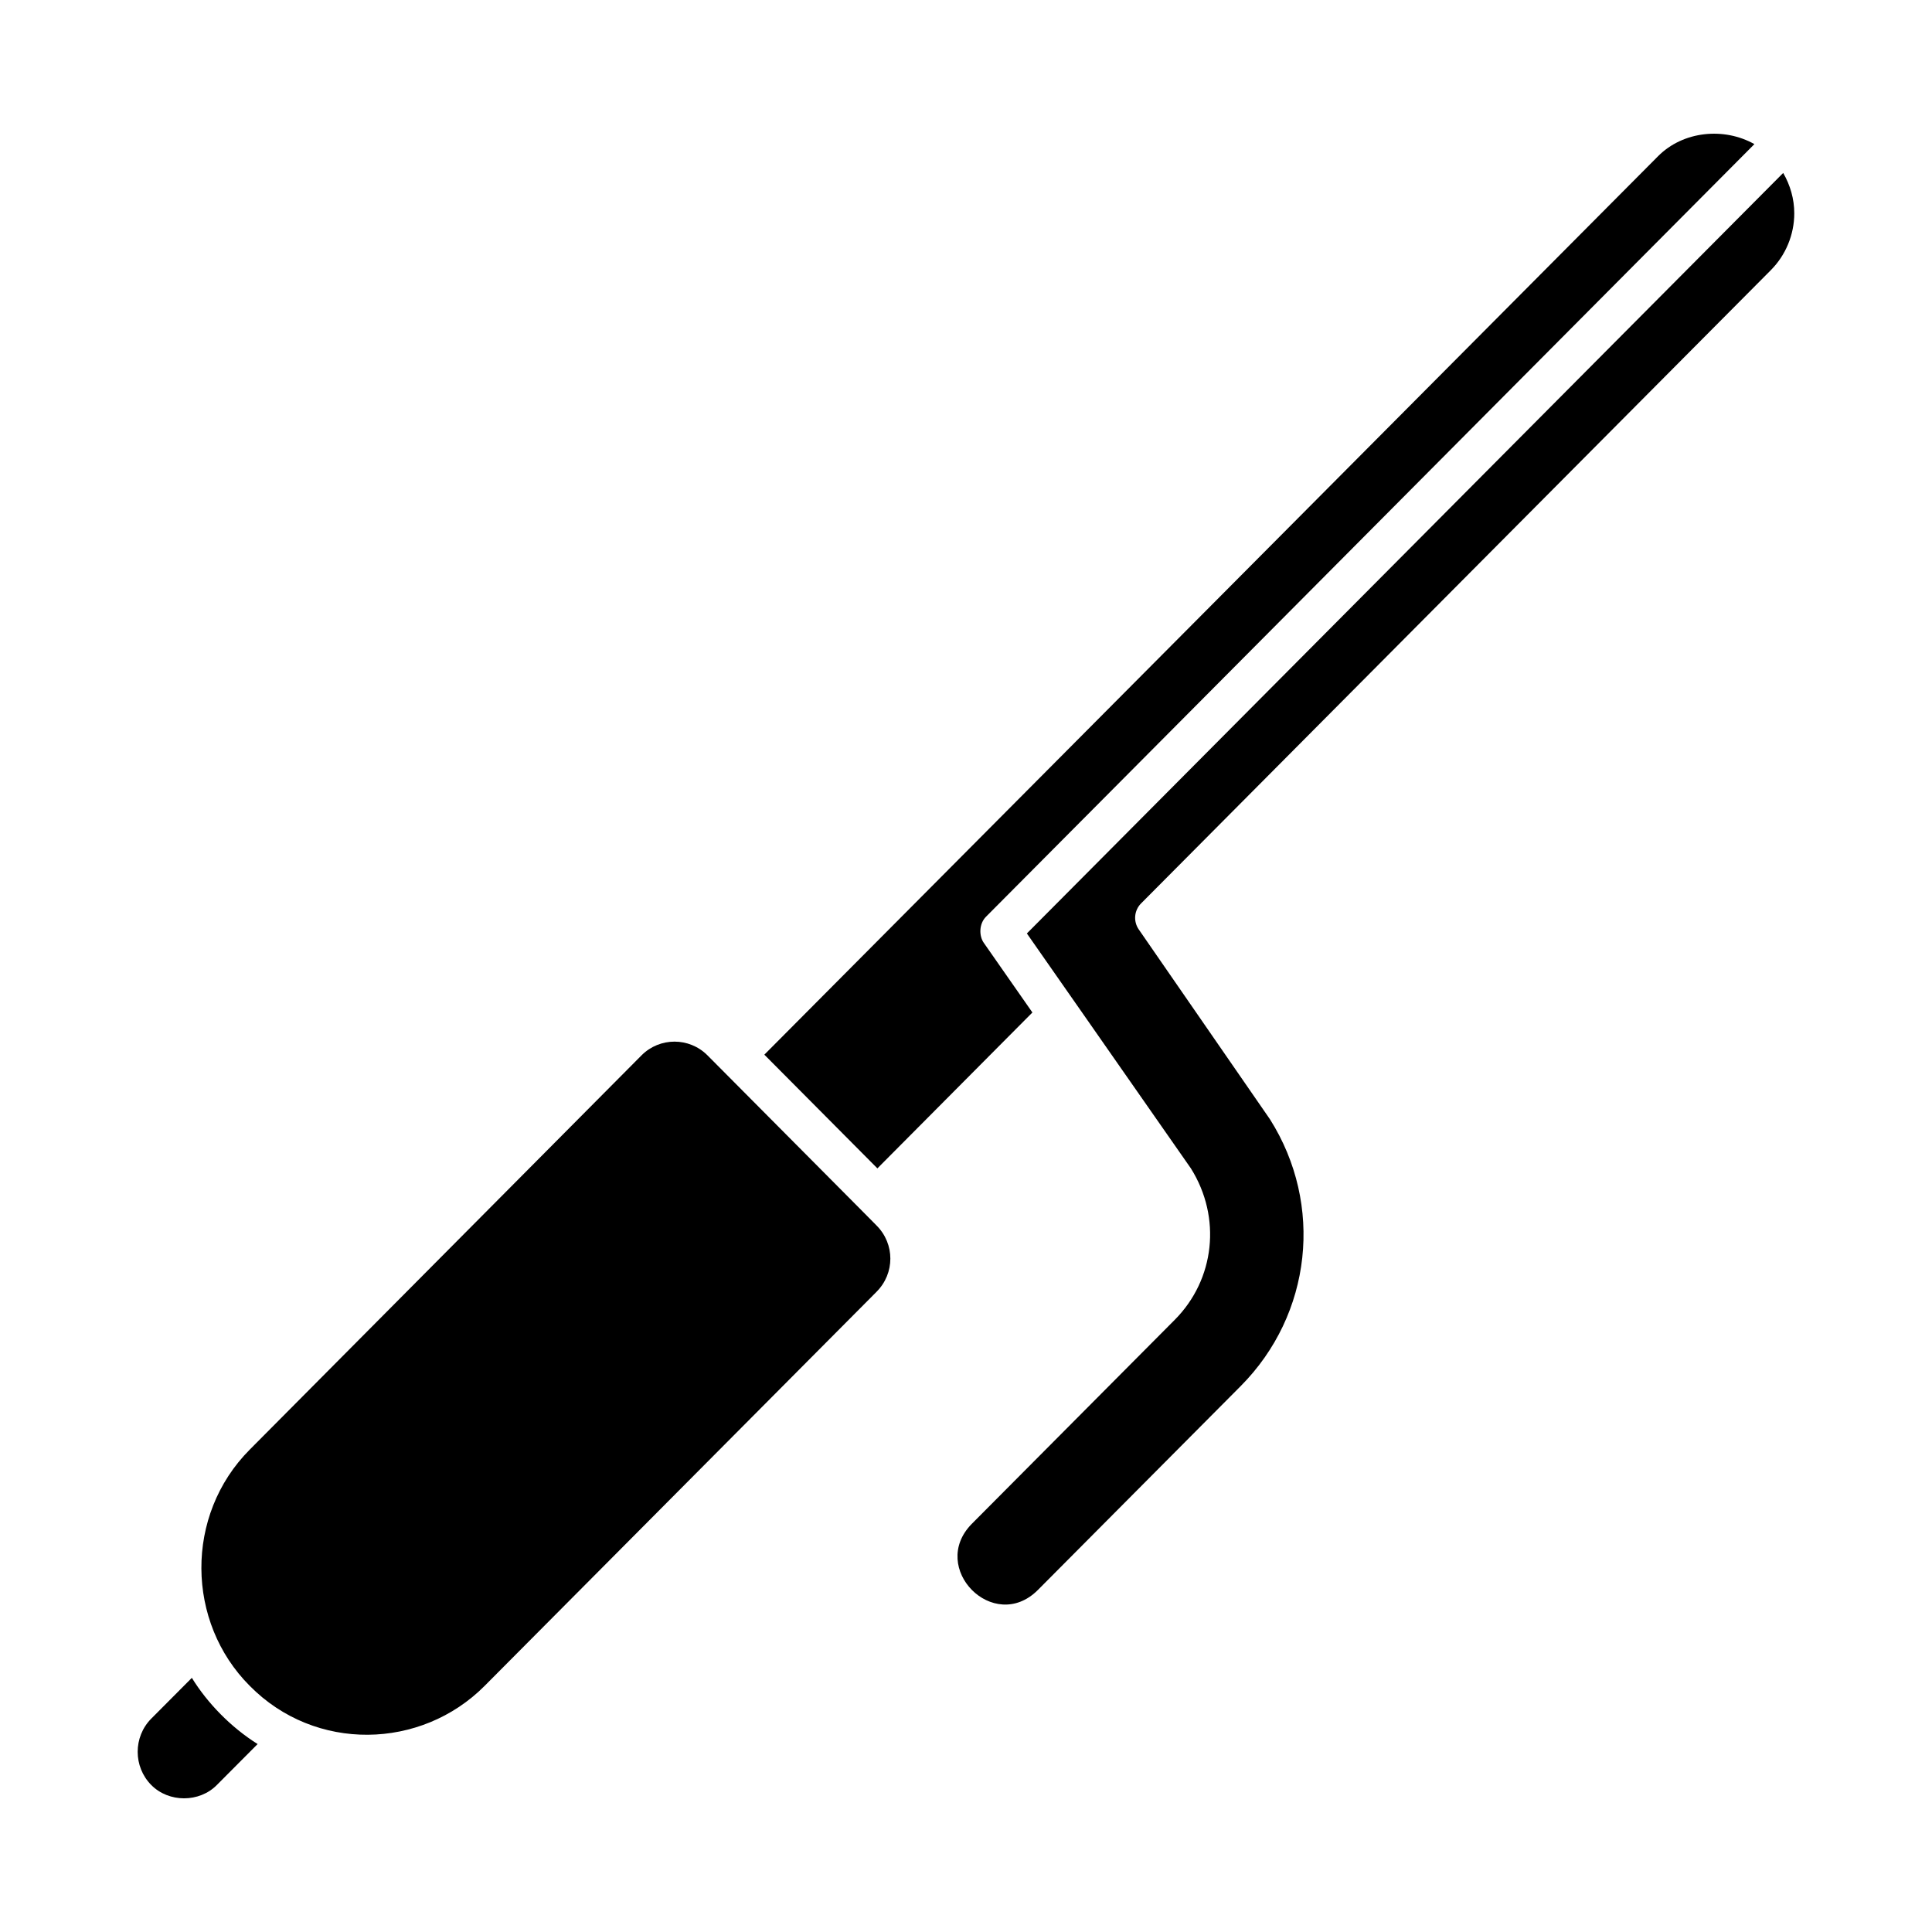 <?xml version="1.0" encoding="UTF-8"?>
<!-- Uploaded to: ICON Repo, www.svgrepo.com, Generator: ICON Repo Mixer Tools -->
<svg fill="#000000" width="800px" height="800px" version="1.1" viewBox="144 144 512 512" xmlns="http://www.w3.org/2000/svg">
 <path d="m201.46 617.05c-4.637 4.703-12.73 4.695-17.371 0-4.801-4.848-4.801-12.742-0.012-17.586l10.766-10.816c4.113 6.684 10.355 13.109 17.43 17.543zm174.84-130.71c-0.004 0-0.008 0.008-0.012 0.008l-103.86 104.43c-16.84 16.93-44.883 17.609-62.242-0.008-16.859-16.859-17.324-45.203 0.016-62.625l103.84-104.5c4.801-4.793 12.598-4.809 17.414 0 48.059 48.312 45.008 45.305 44.84 45.129 4.871 4.867 4.879 12.688-0.004 17.562zm0.219-32.707-29.961-30.133 236.83-238.09c6.684-6.731 17.512-7.738 25.543-3.215l-177.92 178.9c-0.004 0.004-0.012 0.008-0.016 0.012l-25.695 25.836c-1.871 1.887-1.875 5.07-0.598 6.902l12.895 18.473zm236.79-238.06c-0.004 0.008-0.004 0.008-0.008 0.008l-166.91 167.84c-1.836 1.848-2.09 4.738-0.613 6.883l34.785 50.332c14.285 22.633 11.094 51.703-7.754 70.68l-53.809 54.094c-11.688 11.605-28.949-5.863-17.496-17.543l53.844-54.129c10.594-10.684 12.41-27.066 4.266-40.078l-30.59-43.828c-0.004-0.004-0.008-0.004-0.008-0.008l-12.883-18.449 200.43-201.54c1.867 3.234 2.938 6.875 2.938 10.699 0.004 5.609-2.258 11.09-6.191 15.031z"/>
</svg>